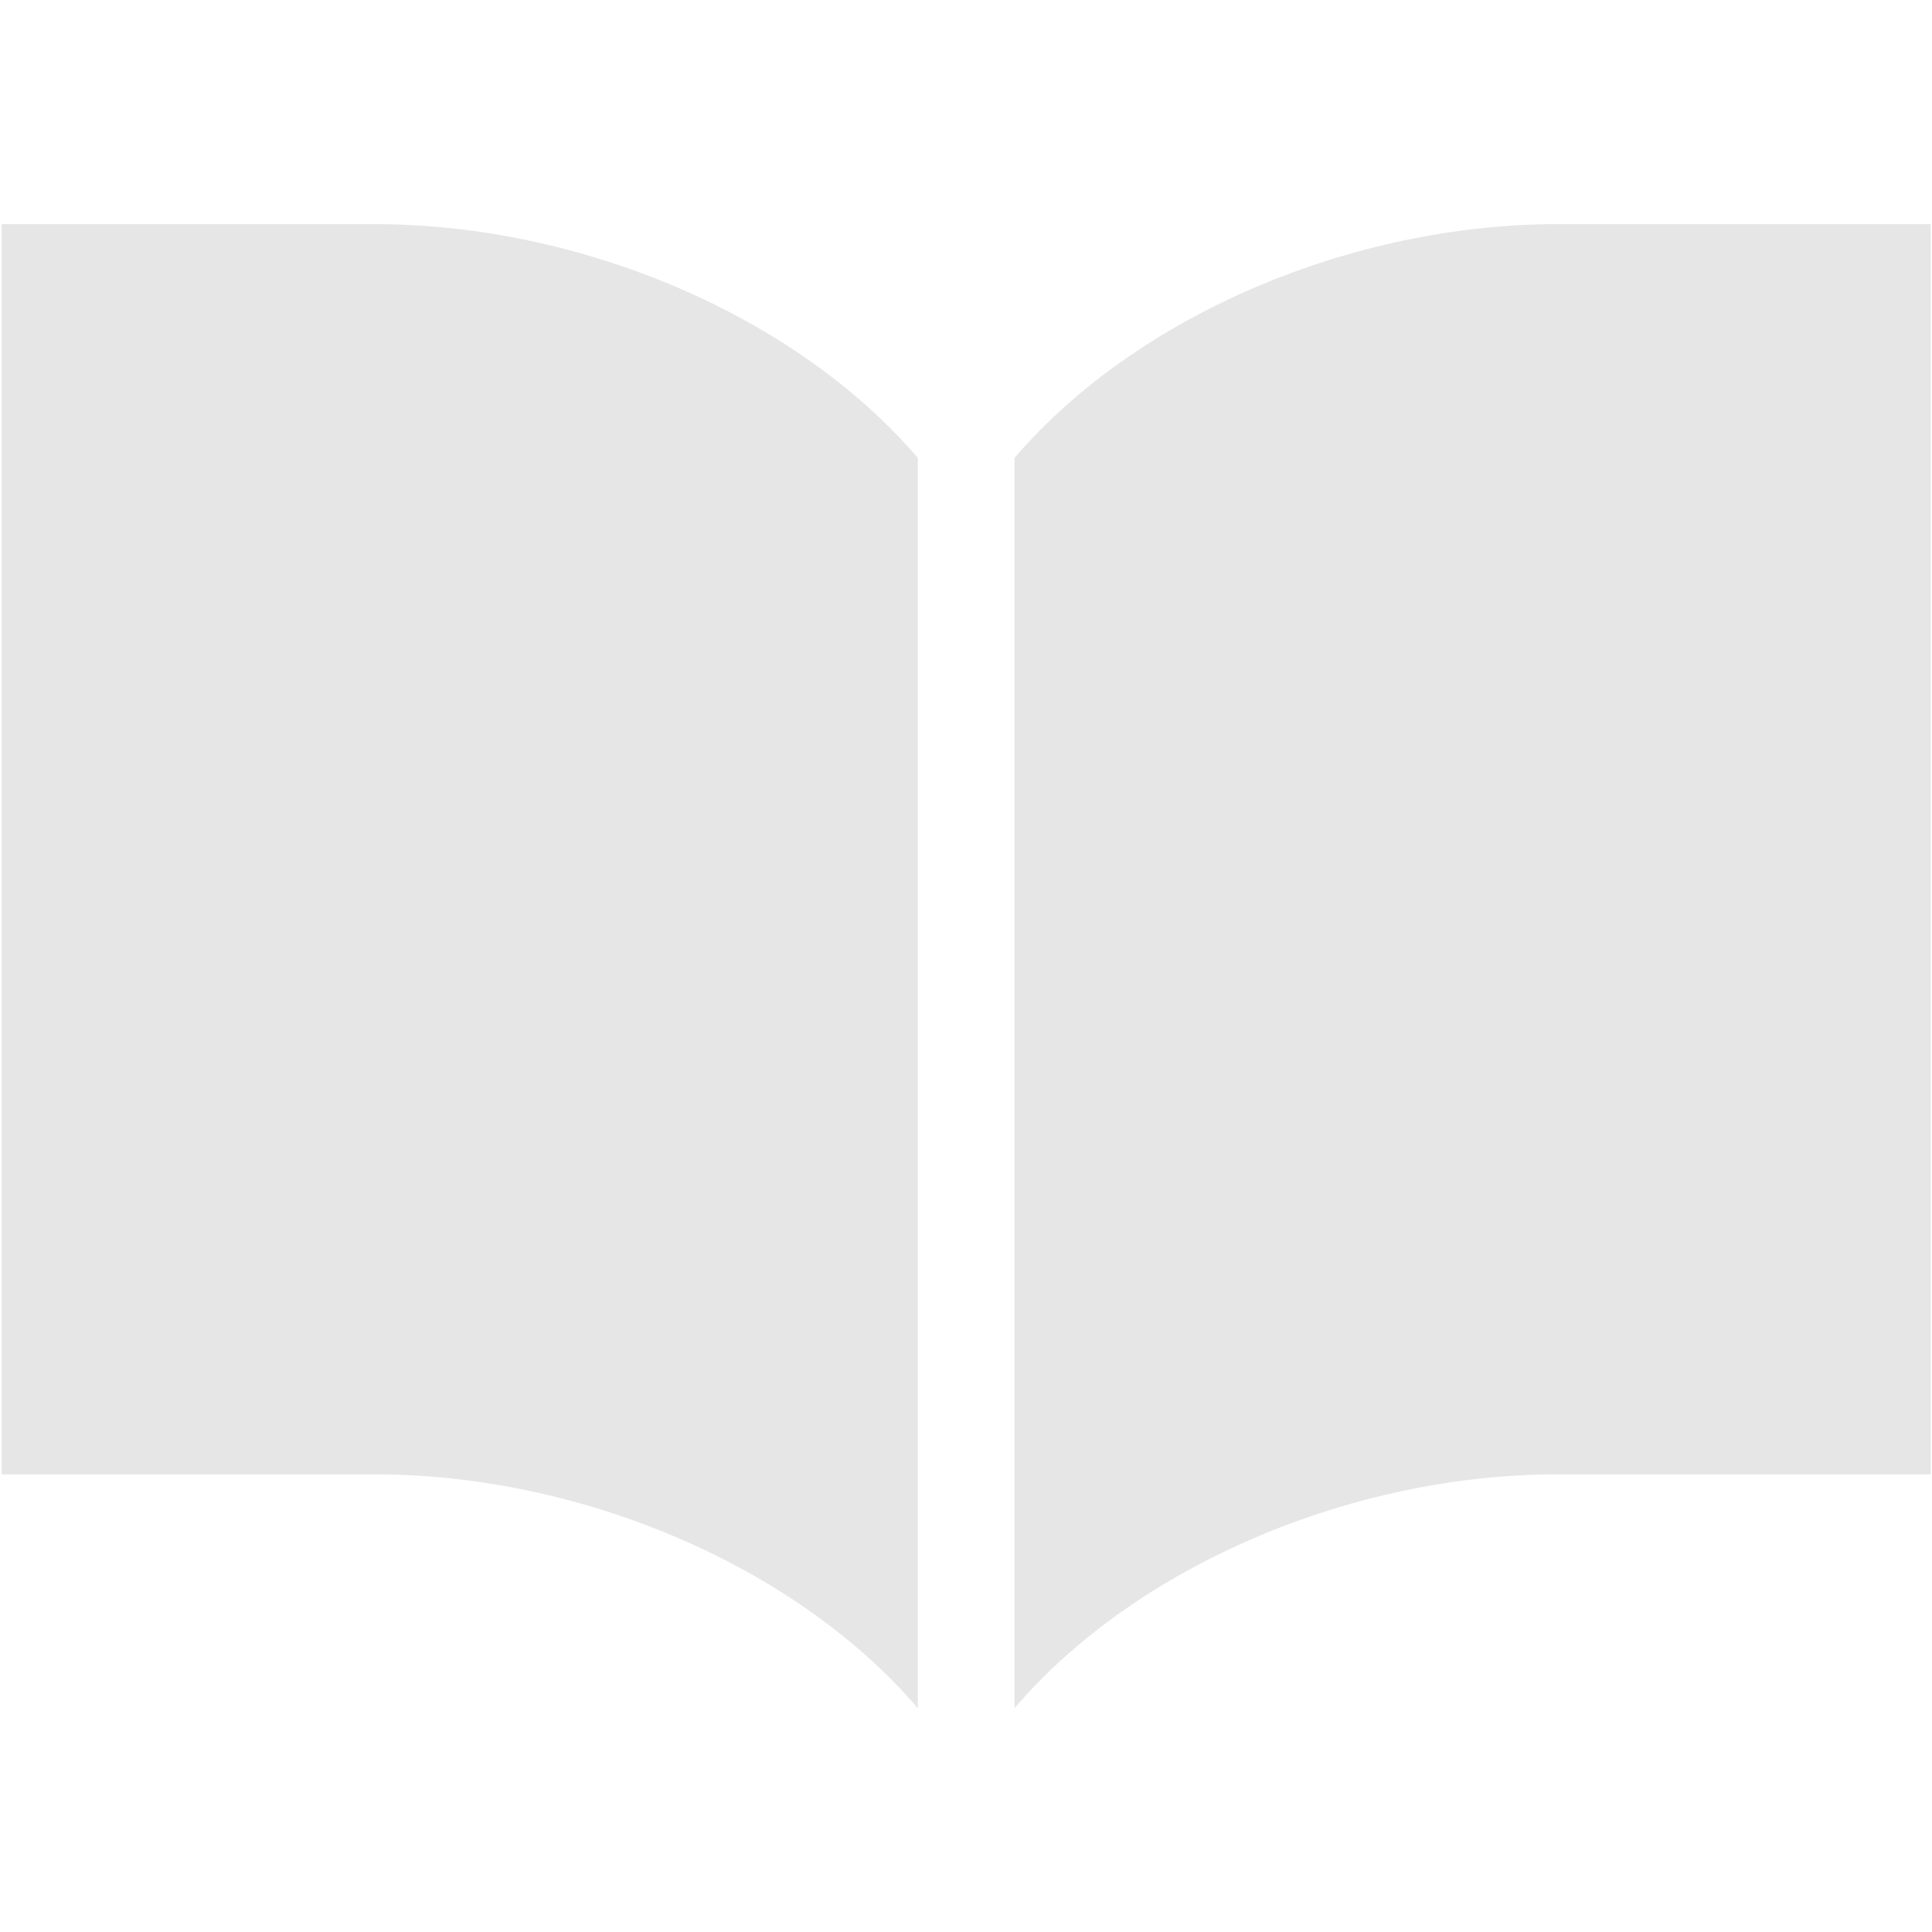 <svg width="673" height="673" viewBox="0 0 673 673" fill="none" xmlns="http://www.w3.org/2000/svg">
<g clip-path="url(#clip0_1740_345)">
<path d="M542.452 78.079C471.29 78.079 396.068 109.661 353.391 159.515V595.04C396.068 545.165 471.29 513.582 542.452 513.582C613.574 513.582 672.554 513.582 672.554 513.582V78.079C672.554 78.079 613.574 78.079 542.452 78.079Z" fill="#E6E6E6"/>
<path d="M130.656 78.079C59.535 78.079 0.555 78.079 0.555 78.079V513.583C0.555 513.583 59.536 513.583 130.656 513.583C201.819 513.583 277.041 545.166 319.718 595.041V159.514C277.041 109.66 201.819 78.079 130.656 78.079Z" fill="#E6E6E6"/>
</g>
<defs>
<clipPath id="clip0_1740_345">
<rect width="672" height="672" fill="white" transform="translate(0.555 0.558)"/>
</clipPath>
</defs>
</svg>
